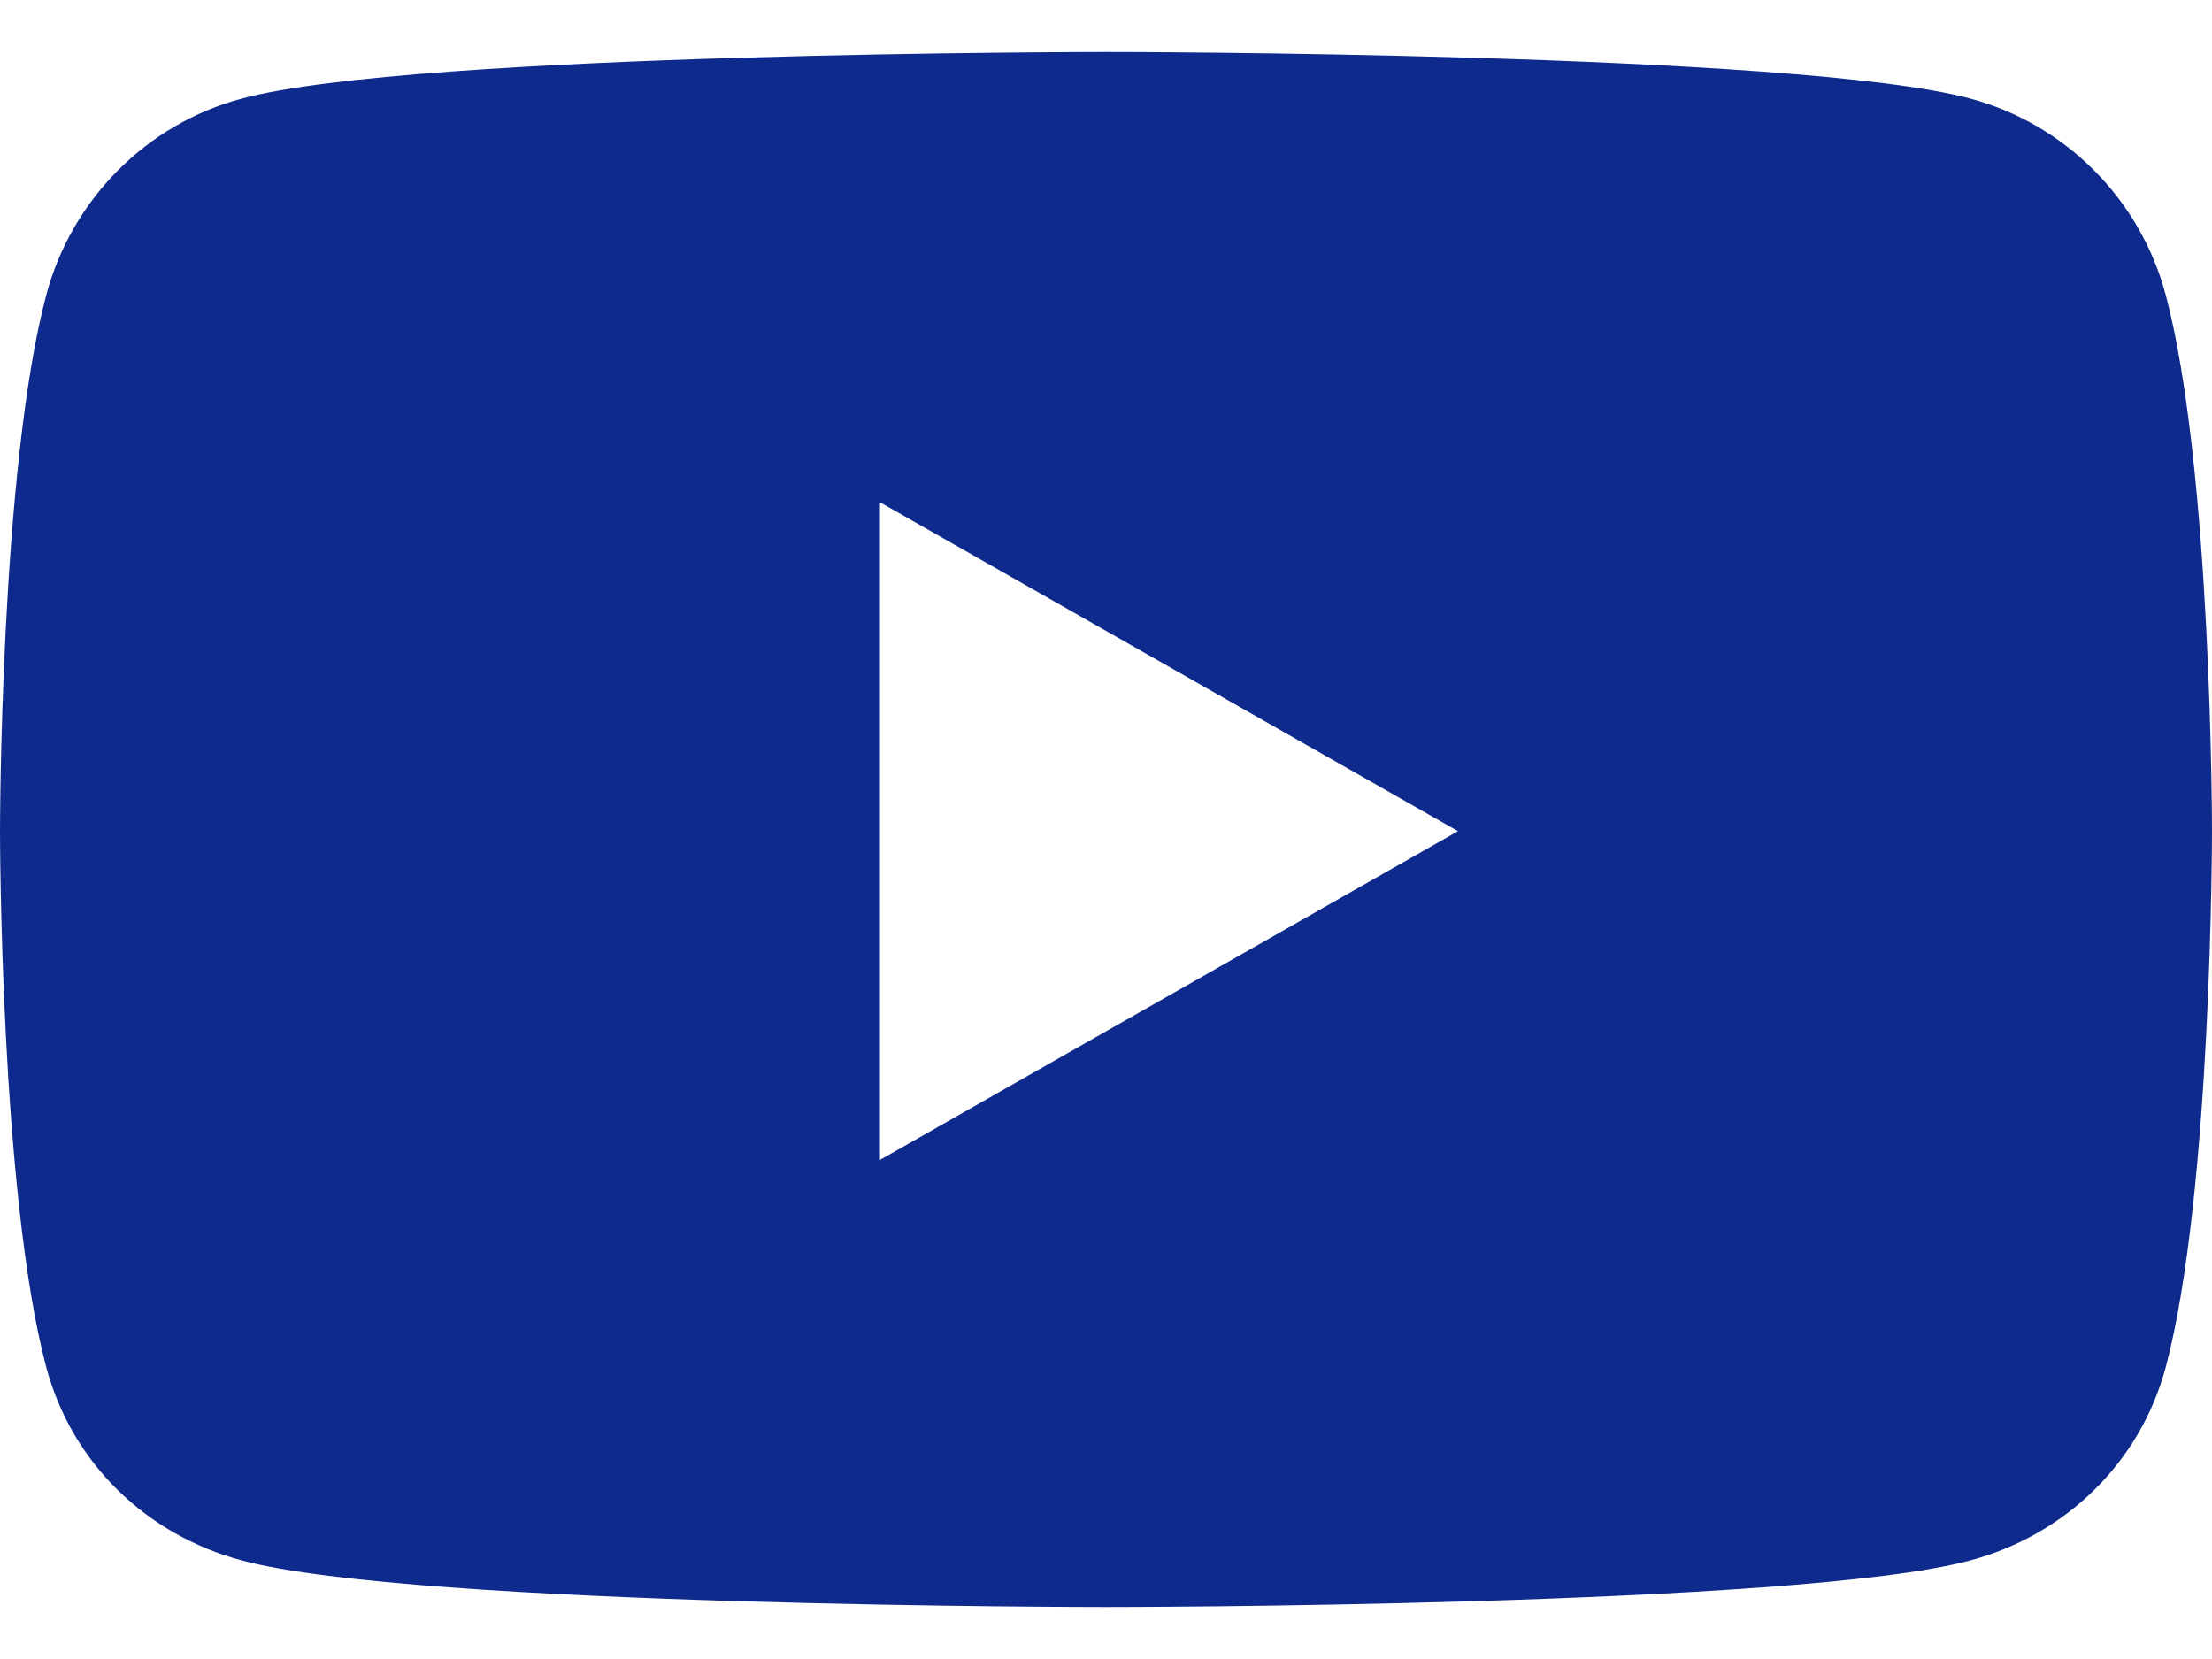 <svg width="16" height="12" viewBox="0 0 16 12" fill="#0E2A8D" xmlns="http://www.w3.org/2000/svg">
<path d="M15.666 2.136C15.482 1.442 14.94 0.897 14.251 0.713C13.003 0.376 8 0.376 8 0.376C8 0.376 2.997 0.376 1.749 0.713C1.06 0.897 0.518 1.442 0.334 2.136C0 3.393 0 6.012 0 6.012C0 6.012 0 8.631 0.334 9.887C0.518 10.582 1.06 11.103 1.749 11.287C2.997 11.624 8 11.624 8 11.624C8 11.624 13.003 11.624 14.251 11.287C14.94 11.103 15.482 10.579 15.666 9.887C16 8.631 16 6.012 16 6.012C16 6.012 16 3.393 15.666 2.136ZM6.365 8.39V3.633L10.546 6.012L6.365 8.39Z" fill="#0E2A8D"/>
</svg>
